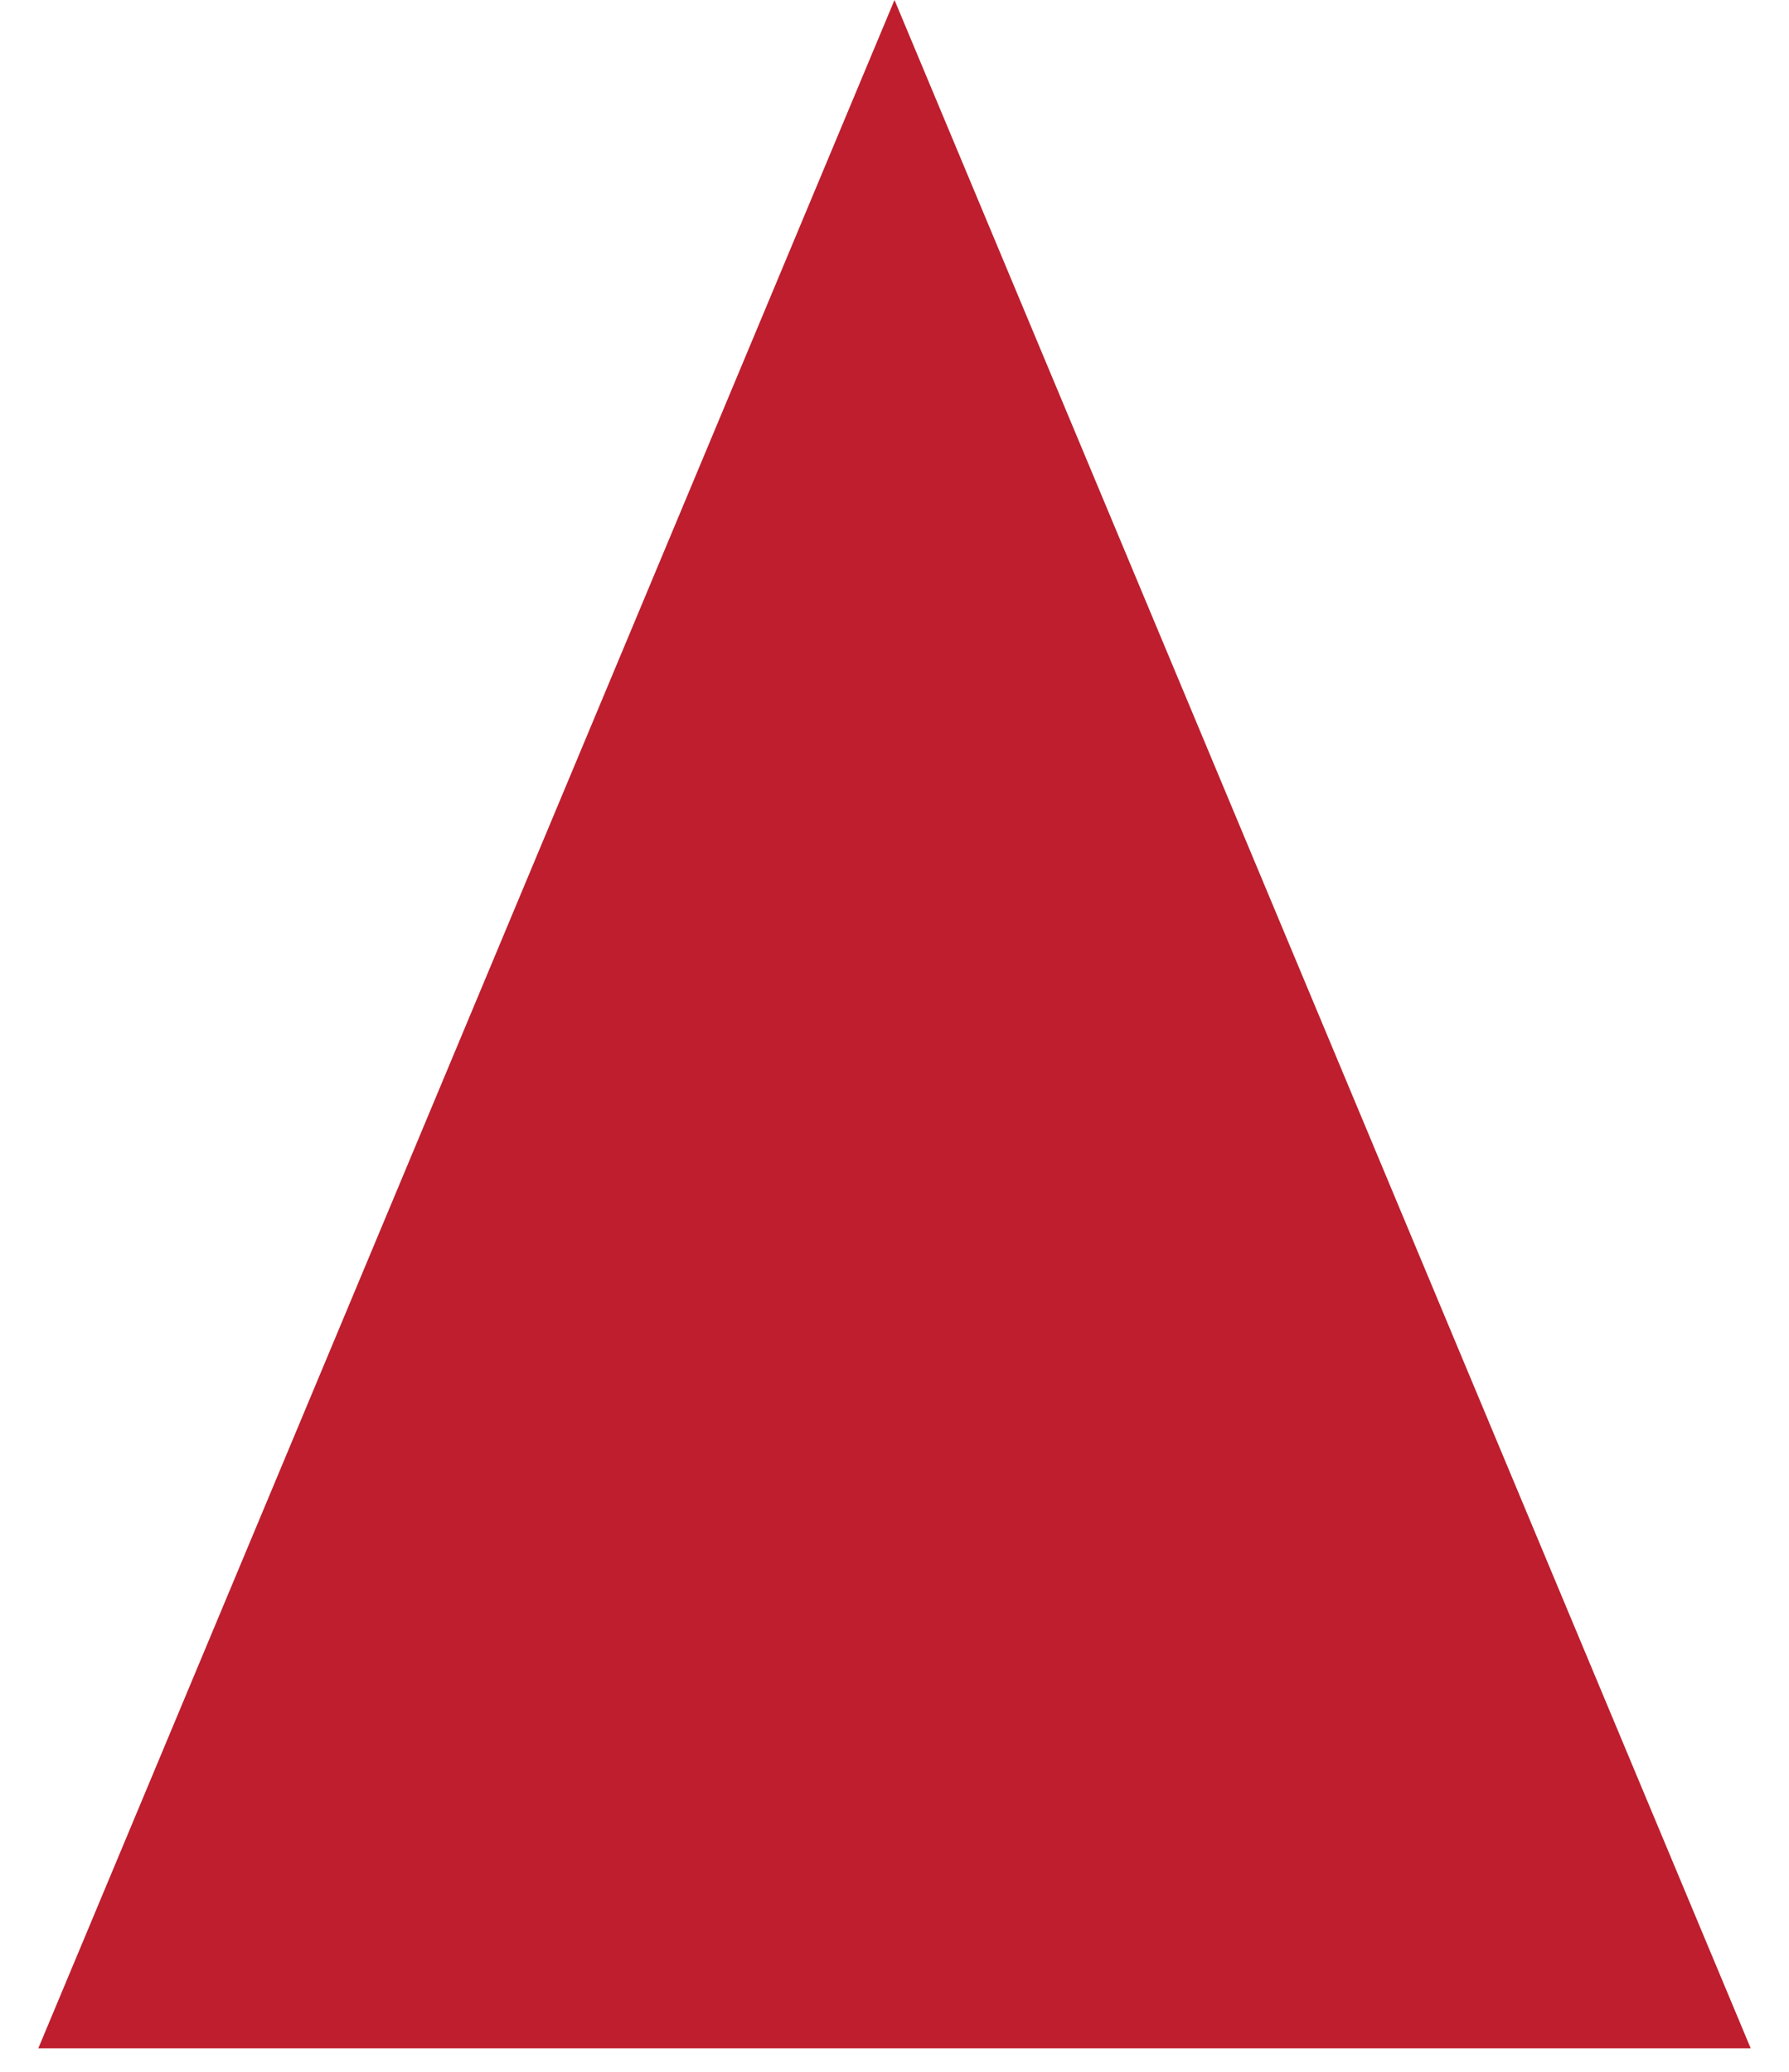 <svg preserveAspectRatio="none" width="100%" height="100%" overflow="visible" style="display: block;" viewBox="0 0 19 22" fill="none" xmlns="http://www.w3.org/2000/svg">
<path id="Polygon 1" d="M9.5 0L18.593 21.75H0.407L9.5 0Z" fill="#BE1E2D"/>
</svg>
